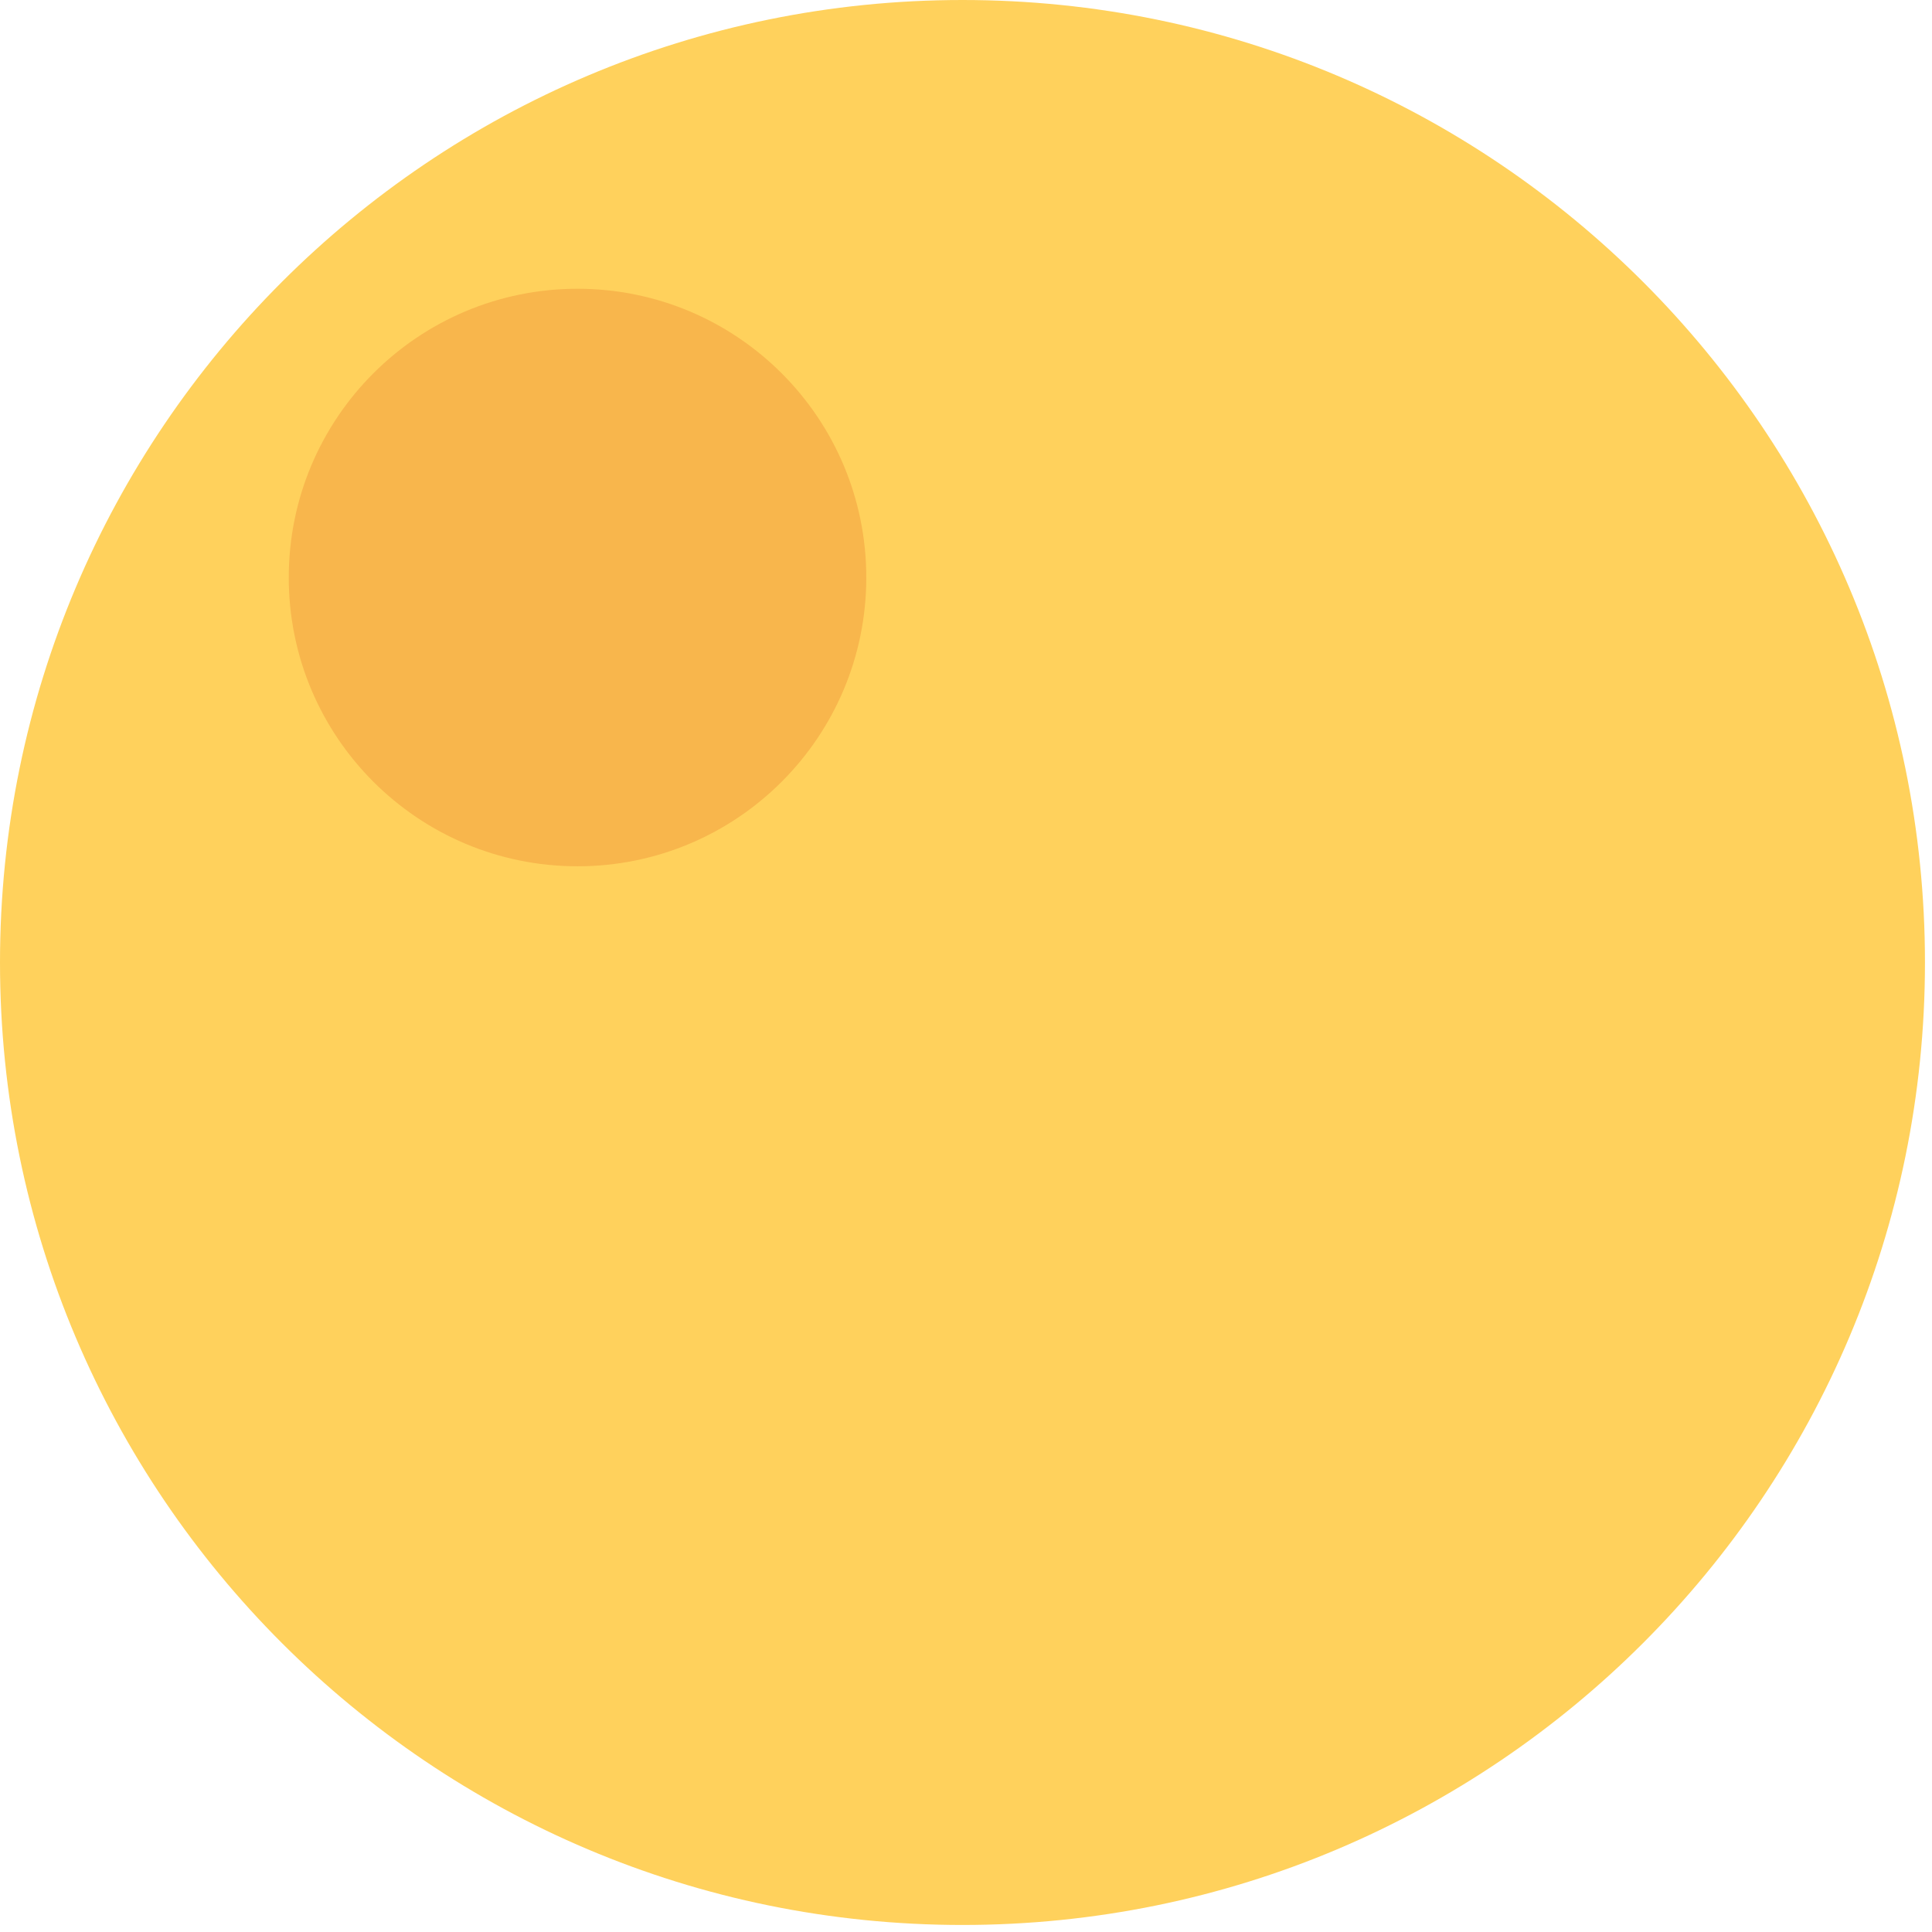 <?xml version="1.0" encoding="UTF-8"?> <svg xmlns="http://www.w3.org/2000/svg" width="198" height="198" viewBox="0 0 198 198" fill="none"> <path d="M98.64 197.279C153.117 197.279 197.279 153.117 197.279 98.64C197.279 44.163 153.117 0 98.64 0C44.163 0 0 44.163 0 98.64C0 153.117 44.163 197.279 98.64 197.279Z" fill="#FFD15C"></path> <path d="M59.188 88.781C75.532 88.781 88.781 75.532 88.781 59.188C88.781 42.843 75.532 29.594 59.188 29.594C42.843 29.594 29.594 42.843 29.594 59.188C29.594 75.532 42.843 88.781 59.188 88.781Z" fill="#F8B64C"></path> </svg> 